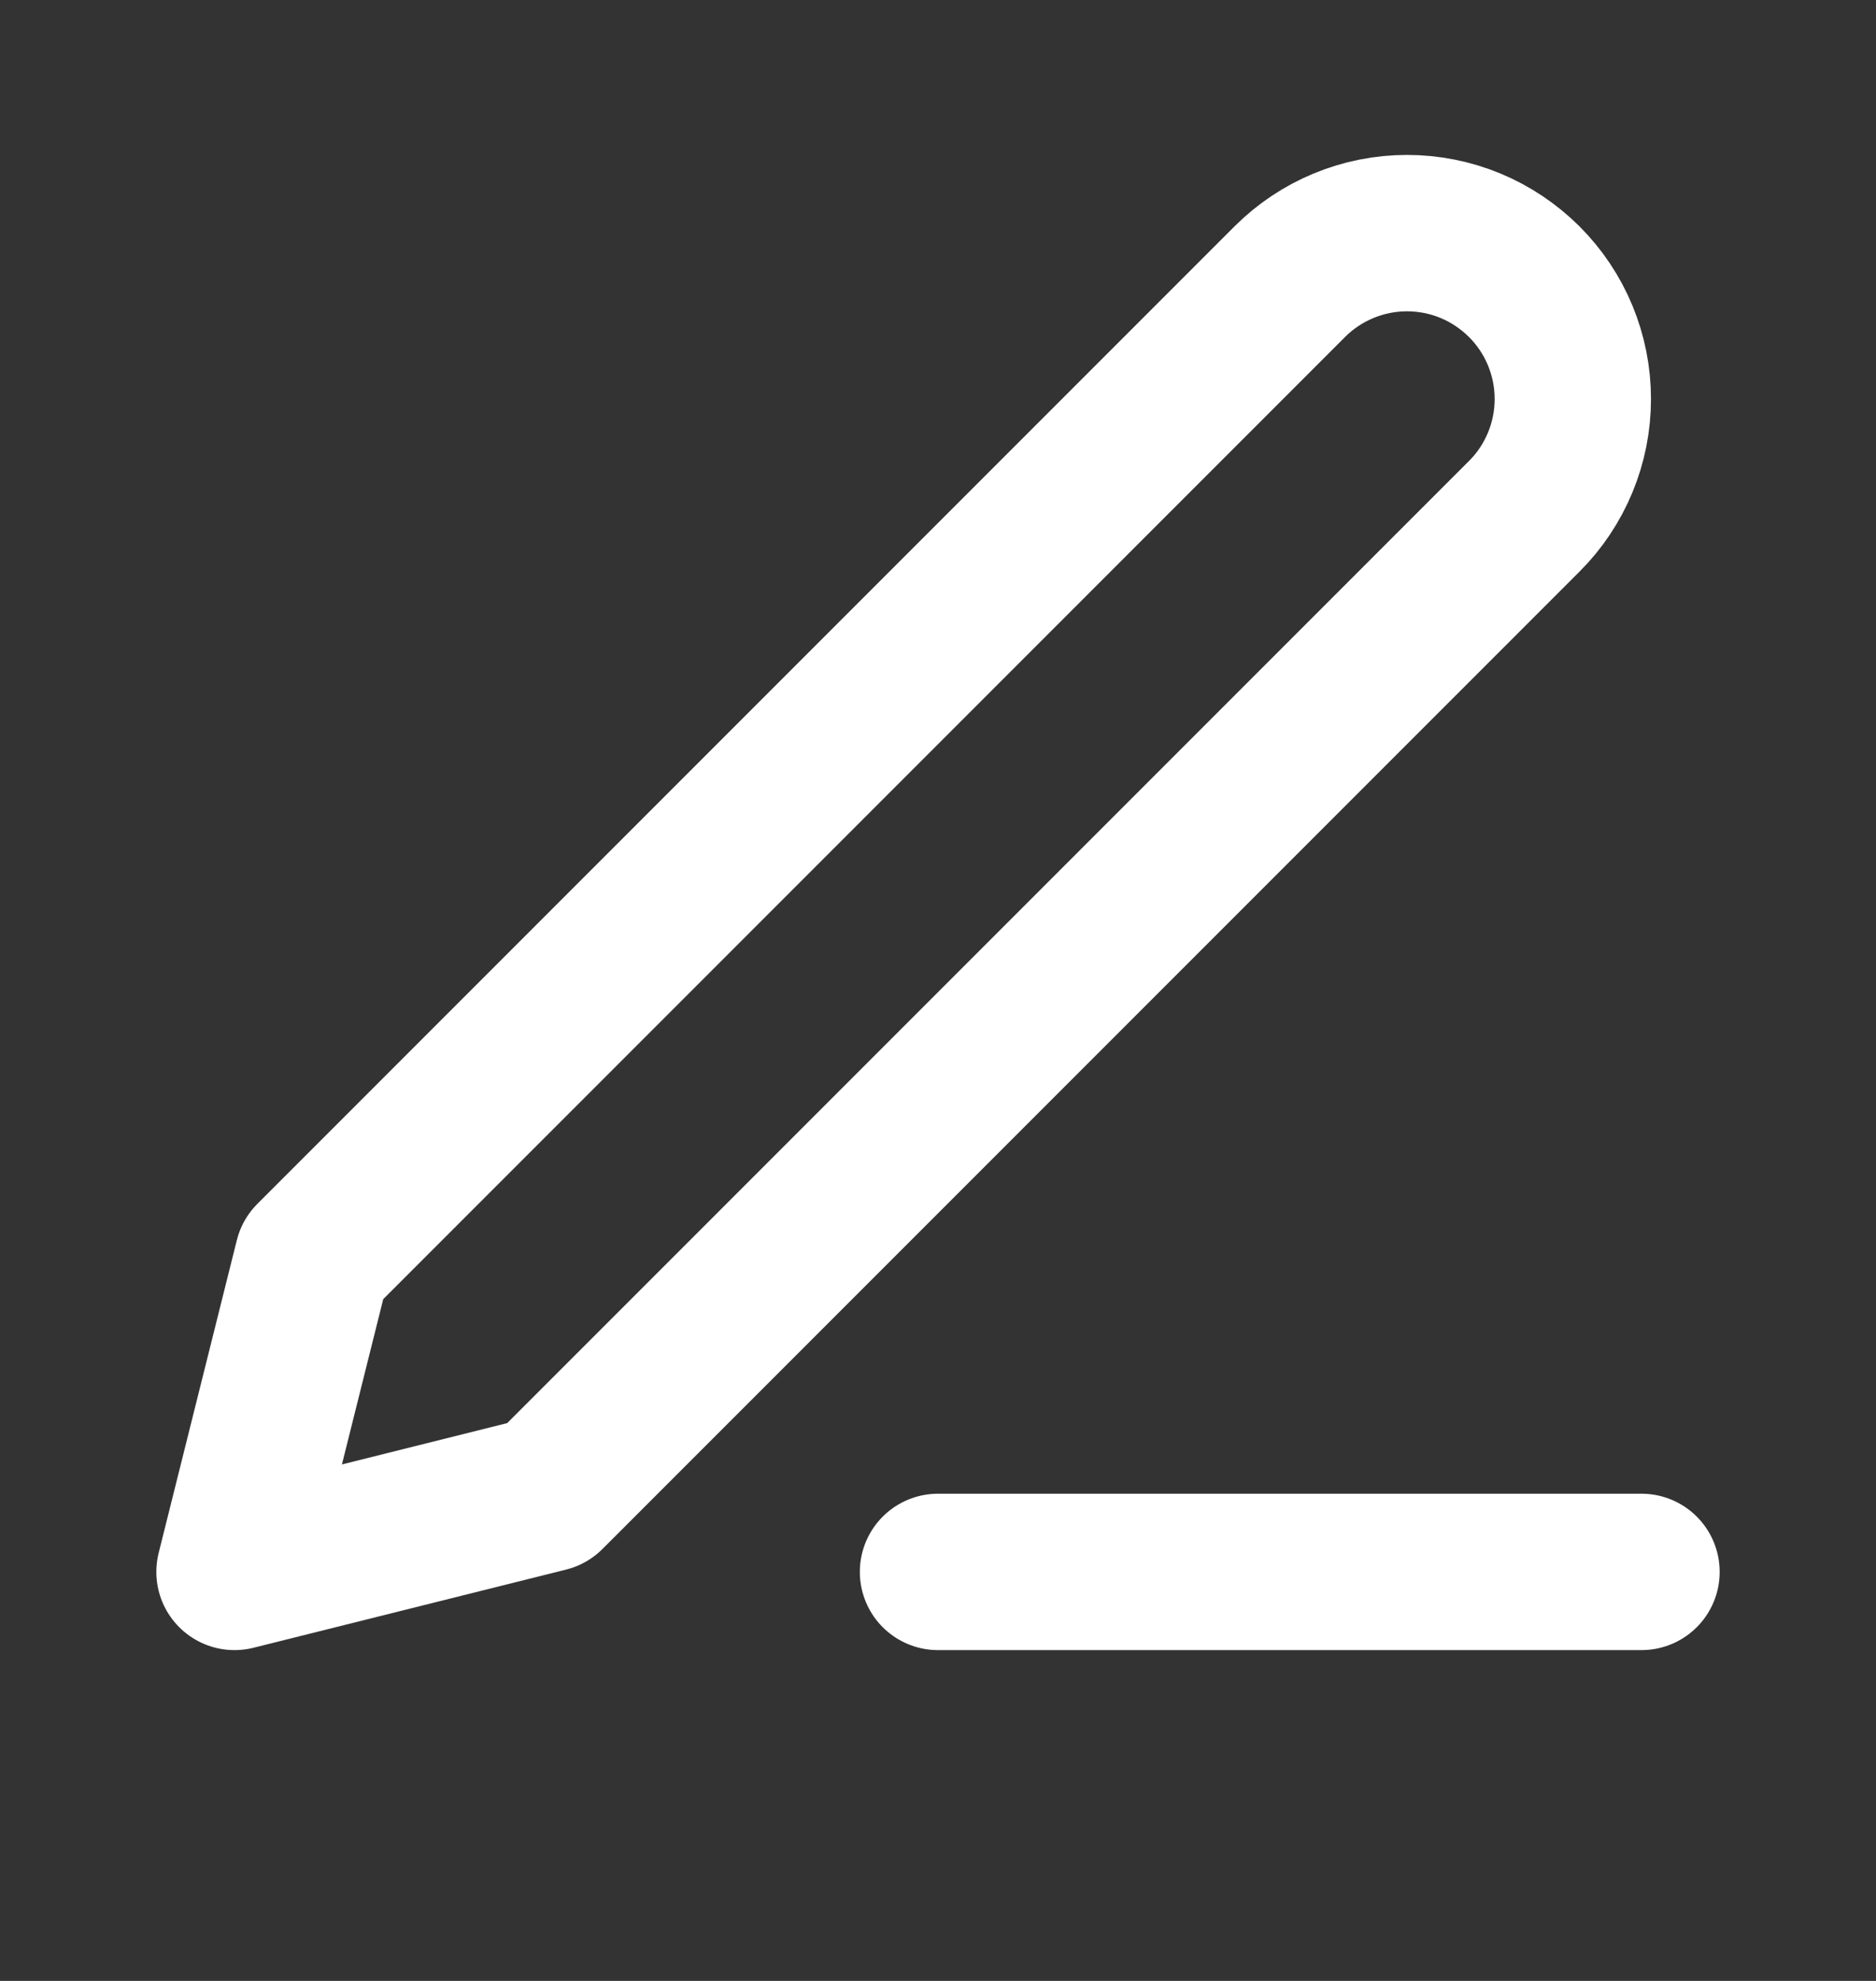 <svg width="18" height="19" viewBox="0 0 18 19" fill="none" xmlns="http://www.w3.org/2000/svg">
<rect x="0" y="0" width="18" height="19" fill="#333333" stroke="none"/>
<path d="M9 15.077H15.75" stroke="white" stroke-width="1.5" stroke-linecap="round" stroke-linejoin="round"/>
<path d="M12.375 2.702C12.673 2.404 13.078 2.236 13.5 2.236C13.709 2.236 13.916 2.277 14.109 2.357C14.302 2.437 14.477 2.555 14.625 2.702C14.773 2.85 14.89 3.025 14.97 3.218C15.05 3.412 15.091 3.618 15.091 3.827C15.091 4.036 15.05 4.243 14.97 4.436C14.89 4.629 14.773 4.805 14.625 4.952L5.25 14.327L2.25 15.077L3 12.077L12.375 2.702Z" stroke="white" stroke-width="1.5" stroke-linecap="round" stroke-linejoin="round"/>
</svg>
